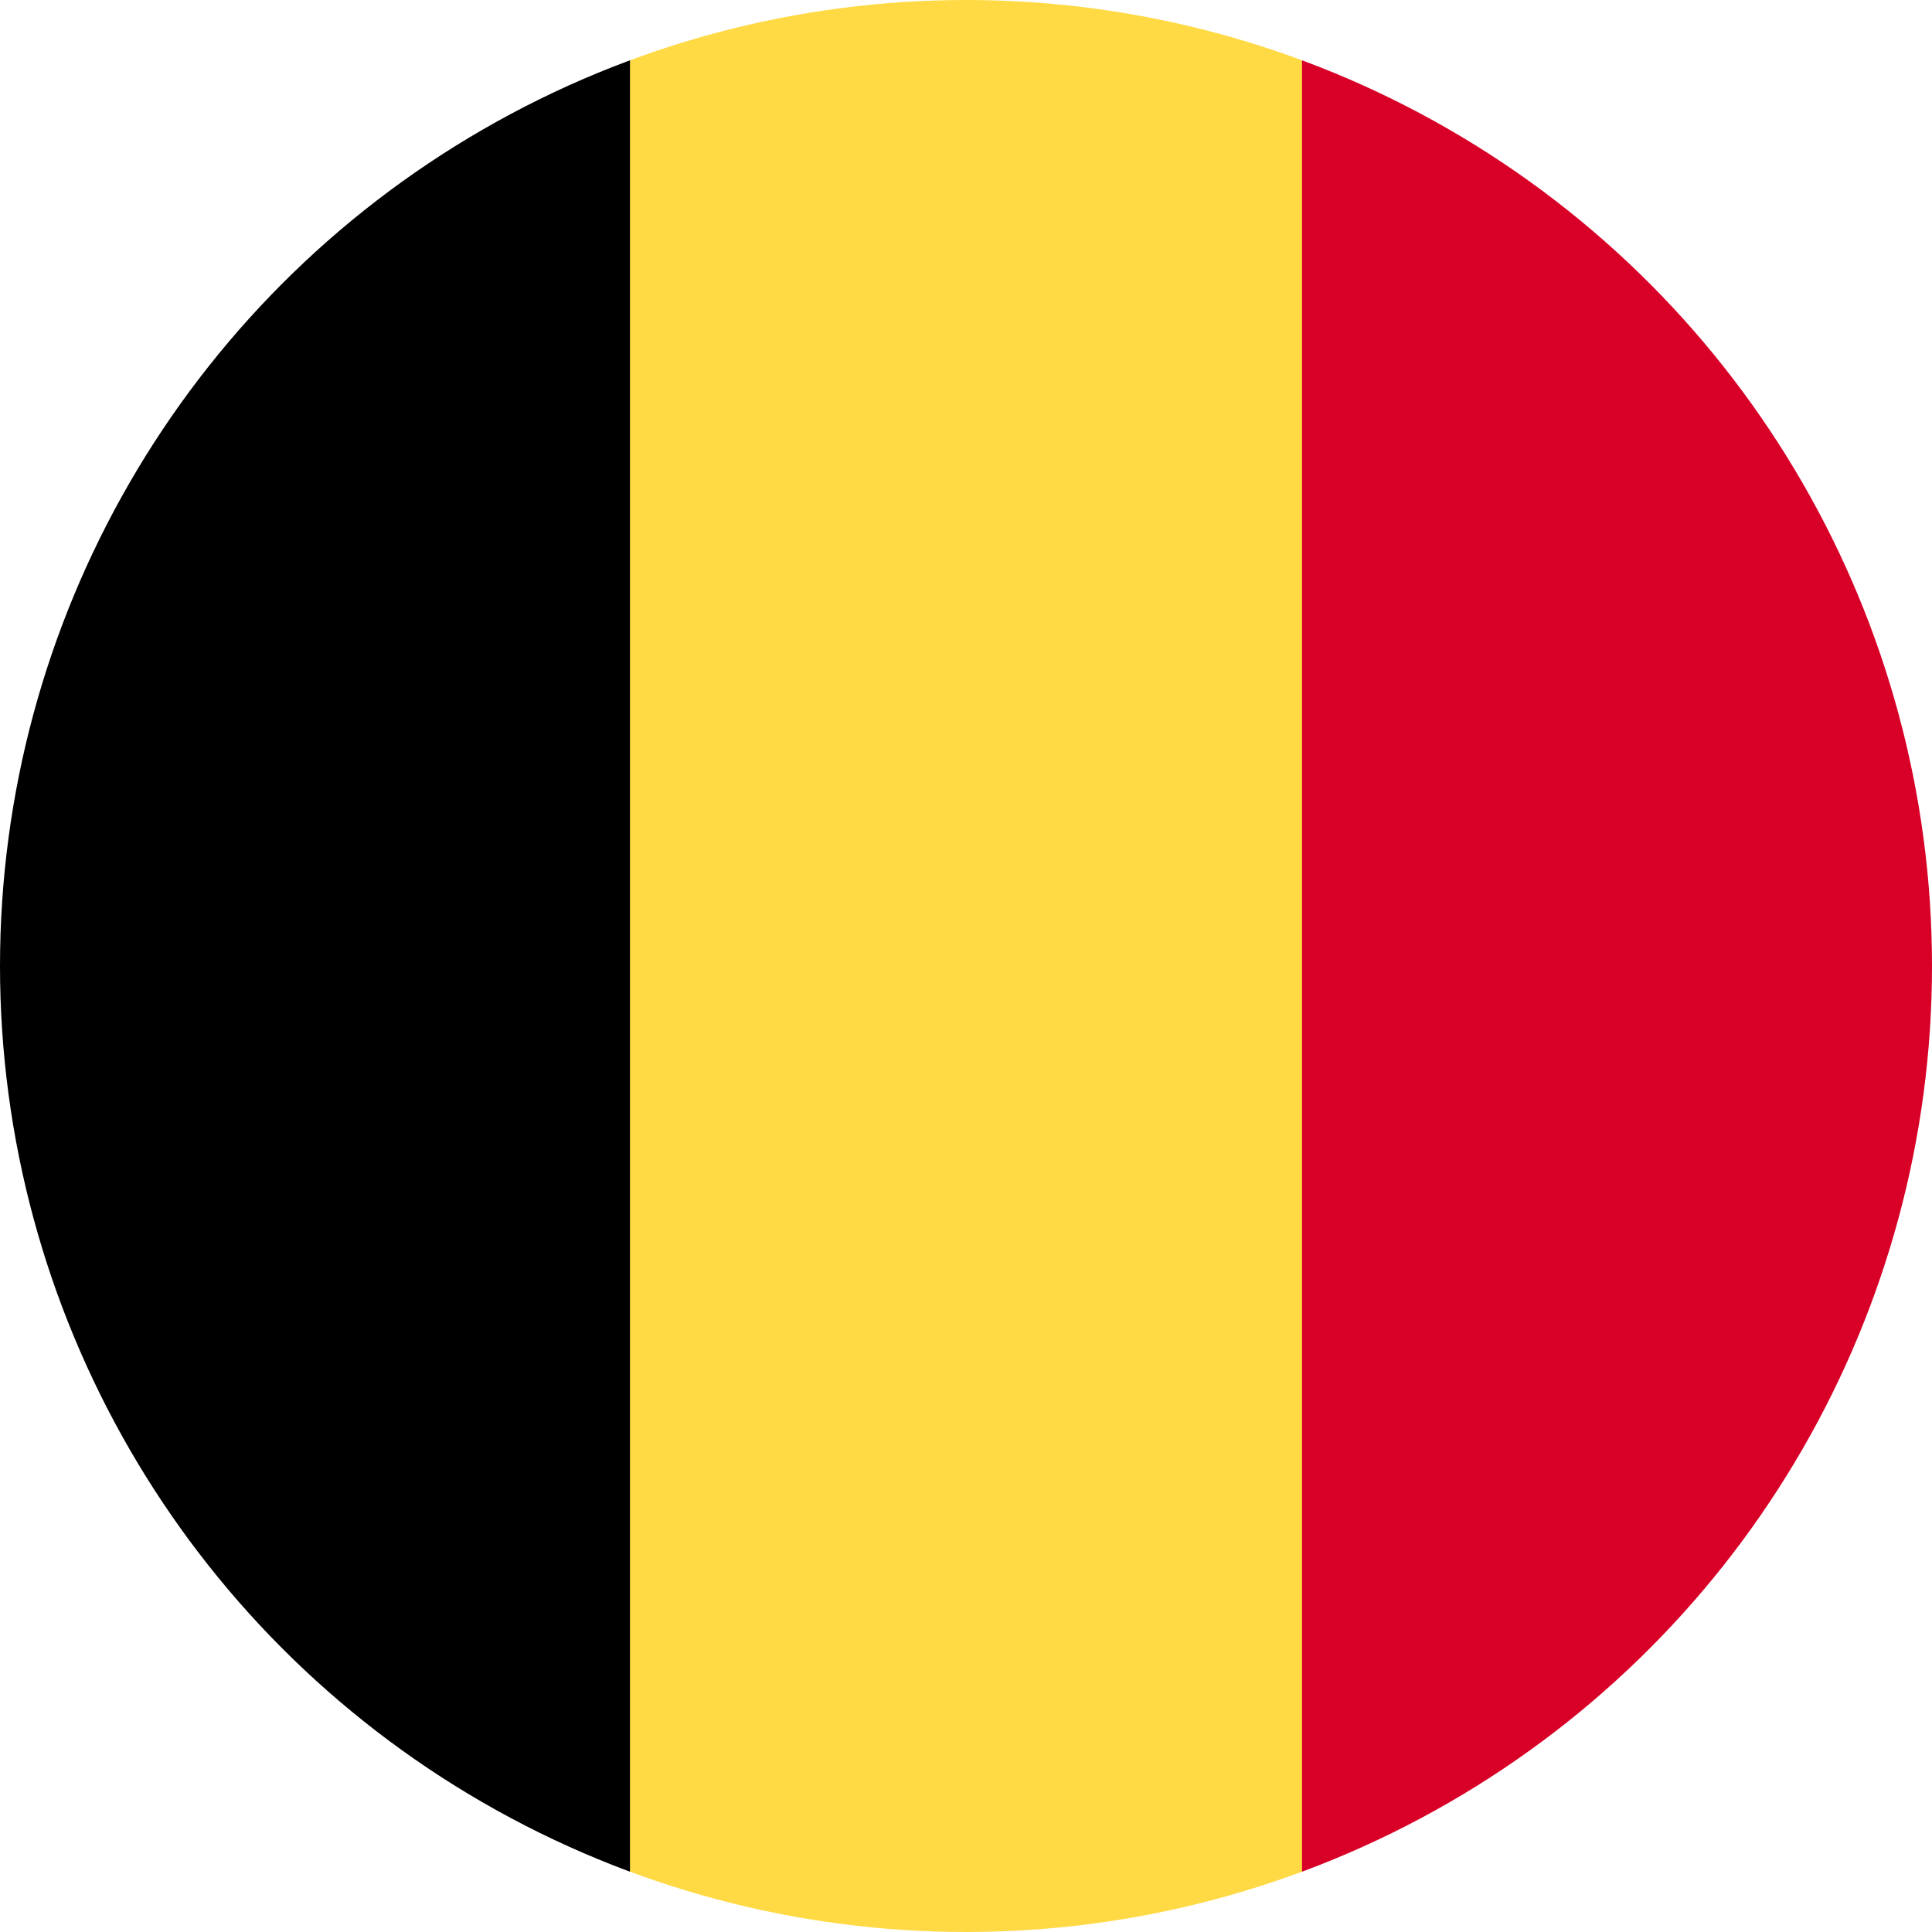 <svg xmlns="http://www.w3.org/2000/svg" xmlns:xlink="http://www.w3.org/1999/xlink" width="25" height="25" viewBox="0 0 25 25"><defs><clipPath id="a"><circle cx="12.5" cy="12.5" r="12.5" transform="translate(212 207)" fill="#e2e2e2"/></clipPath></defs><g transform="translate(-212 -207)" clip-path="url(#a)"><g transform="translate(212 207)"><path d="M16.848.777a12.545,12.545,0,0,0-8.7,0L7.065,12.5,8.152,24.223a12.545,12.545,0,0,0,8.7,0L17.935,12.5Z" fill="#ffda44"/><path d="M25,12.5A12.5,12.5,0,0,0,16.848.778V24.223A12.5,12.5,0,0,0,25,12.5Z" fill="#d80027"/><path d="M0,12.5A12.5,12.5,0,0,0,8.152,24.223V.778A12.5,12.5,0,0,0,0,12.5Z"/></g></g></svg>